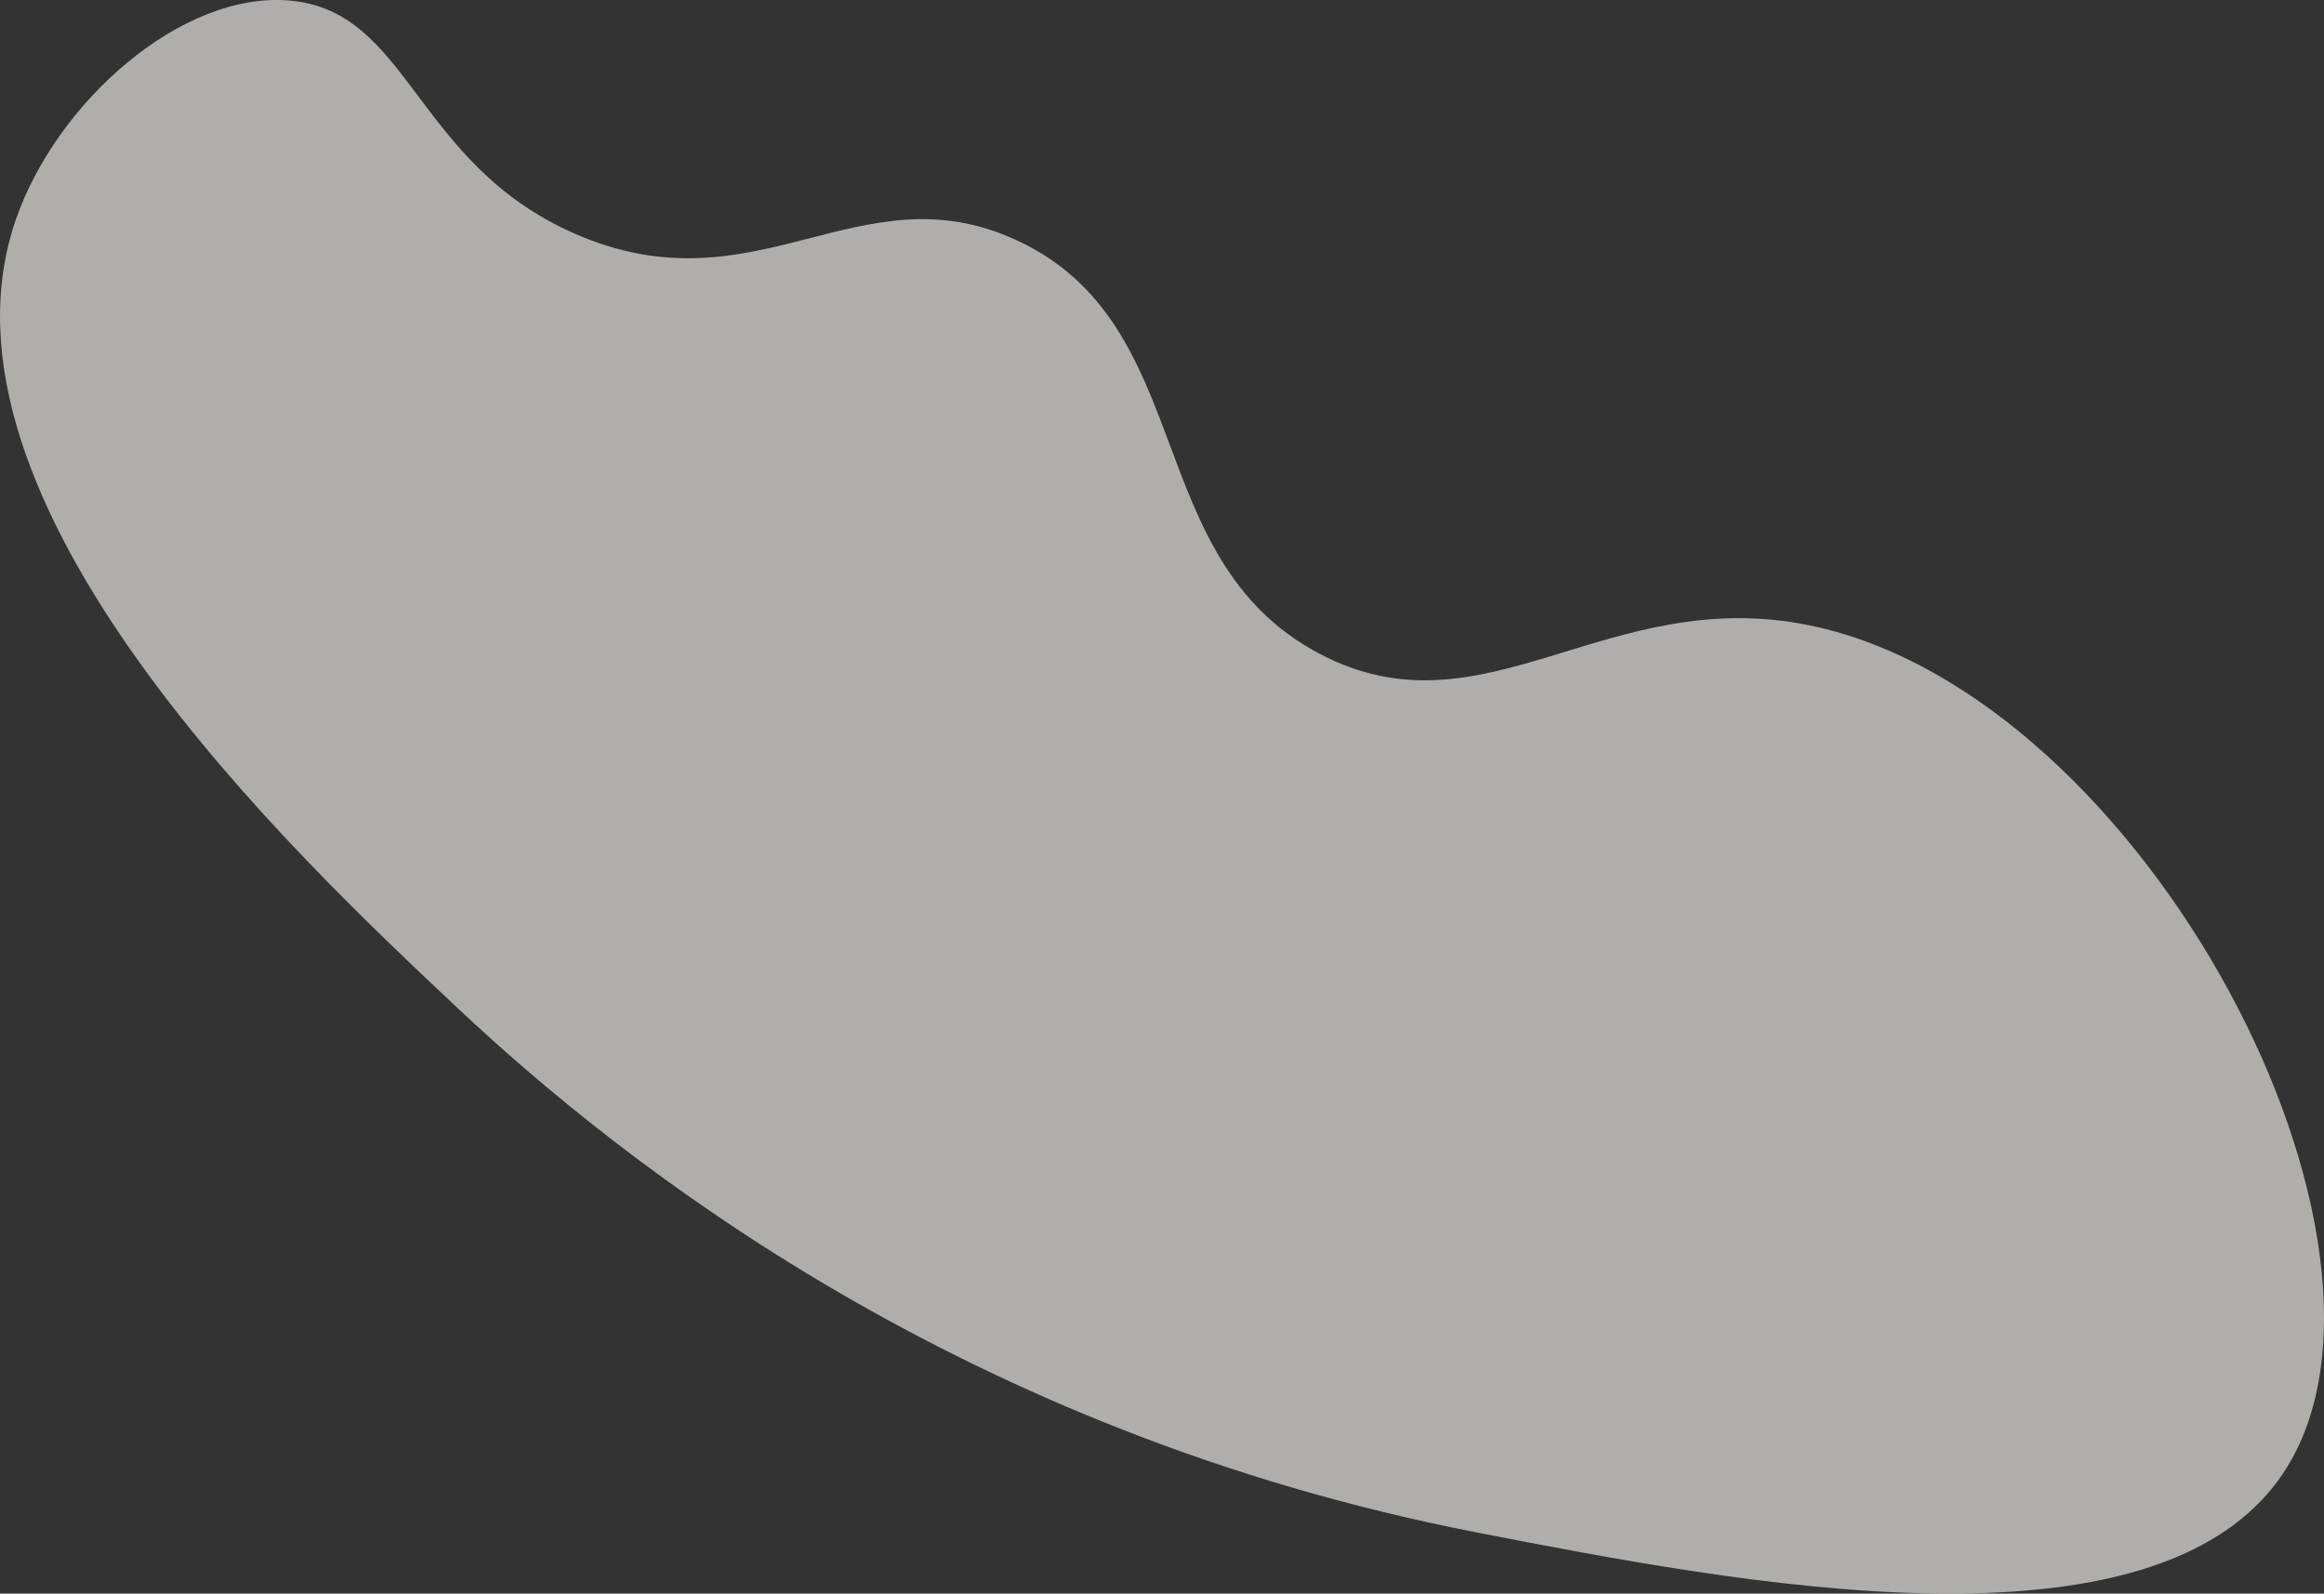 <svg xmlns="http://www.w3.org/2000/svg" width="443.354" height="304.066" viewBox="0 0 443.354 304.066">
  <rect x="0" y="0" width="443.354" height="304.066" fill="#333333" stroke="none"/>
  <path id="deco_message_cloud-01" d="M-40.716,3724.364c34.594,15.129,54.161-12.664,84.193,1.207,34.97,16.152,23.392,60.742,57.793,78.9,31.375,16.56,54.628-13.343,93.481-5.406,64.155,13.1,118.969,118.782,90.4,161.736-24.293,36.519-104.373,20.961-153.726,11.372-98-19.04-162.866-70.291-194.484-100.005-30.982-29.118-102.943-96.747-84.356-150.533,7.737-22.39,31.571-43.552,52.182-41.785C-72.188,3681.826-71.5,3710.9-40.716,3724.364Z" transform="translate(150.442 -3679.746)" fill="#f5f3ee" opacity="0.64"/>
</svg>

